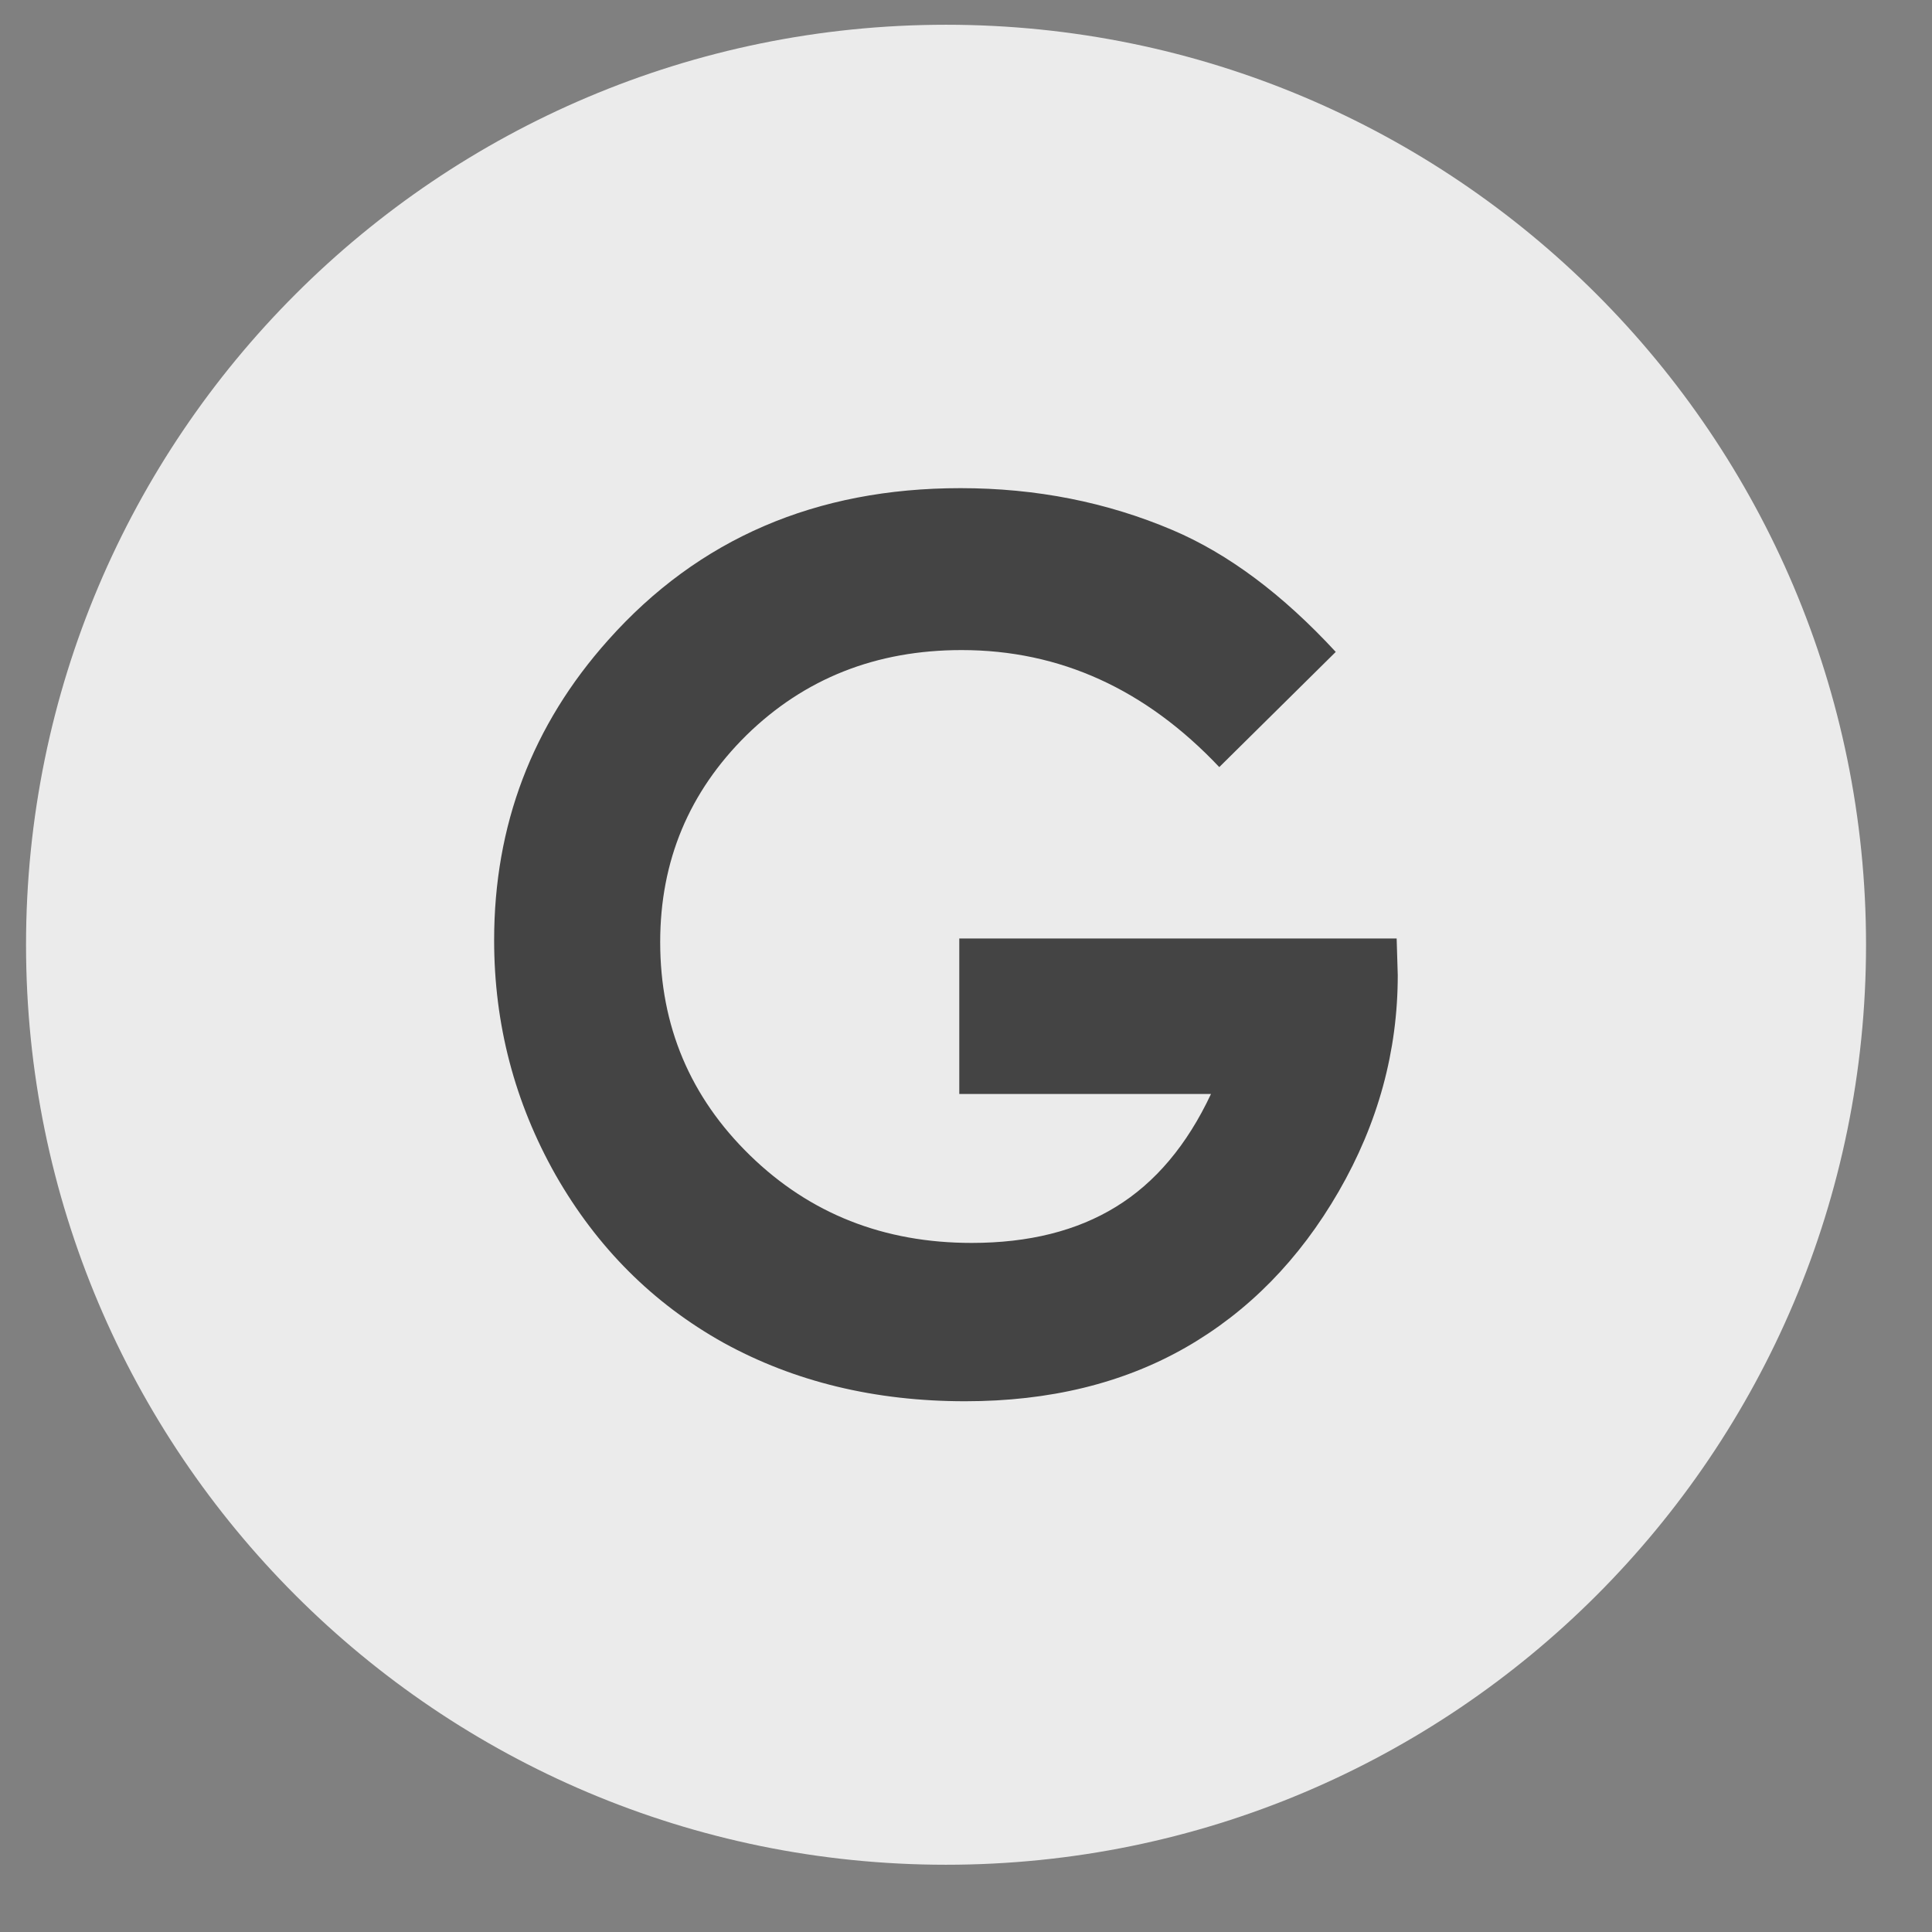 <?xml version="1.0" encoding="UTF-8"?> <svg xmlns="http://www.w3.org/2000/svg" width="21" height="21" viewBox="0 0 21 21" fill="none"><rect x="0" y="0" width="21" height="21" fill="#808080" stroke="none"/><path d="M19.519 10.269C19.519 15.37 15.384 19.505 10.283 19.505C5.182 19.505 1.047 15.37 1.047 10.269C1.047 5.168 5.182 1.033 10.283 1.033C15.384 1.033 19.519 5.168 19.519 10.269Z" fill="#EBEBEB" stroke="#EBEBEB" stroke-width="1.528"></path><path d="M14.519 7.086L13.253 8.338C12.452 7.49 11.519 7.066 10.452 7.066C9.523 7.066 8.744 7.375 8.114 7.991C7.489 8.608 7.176 9.358 7.176 10.24C7.176 11.152 7.502 11.925 8.153 12.559C8.804 13.193 9.607 13.51 10.562 13.51C11.183 13.51 11.705 13.379 12.129 13.118C12.557 12.856 12.902 12.447 13.163 11.891H10.427V10.201H15.181L15.193 10.6C15.193 11.426 14.979 12.21 14.551 12.951C14.123 13.692 13.568 14.257 12.887 14.647C12.206 15.036 11.408 15.231 10.491 15.231C9.51 15.231 8.634 15.019 7.864 14.595C7.097 14.167 6.489 13.559 6.039 12.771C5.594 11.983 5.371 11.133 5.371 10.22C5.371 8.97 5.784 7.882 6.611 6.957C7.592 5.856 8.868 5.306 10.44 5.306C11.262 5.306 12.031 5.458 12.746 5.762C13.35 6.019 13.941 6.46 14.519 7.086Z" fill="#444444"></path></svg> 